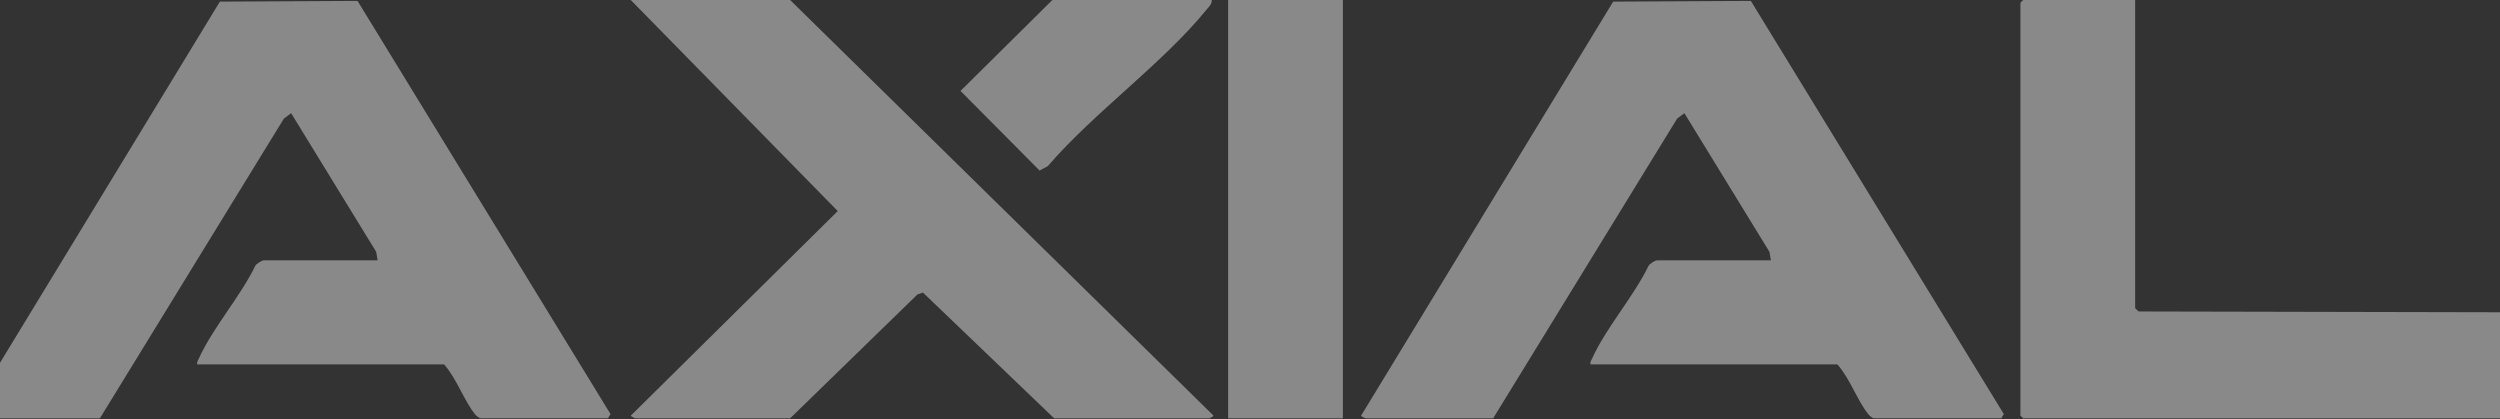<svg width="1920" height="322" viewBox="0 0 1920 322" fill="none" xmlns="http://www.w3.org/2000/svg">
<rect x="0" y="0" width="1920" height="322" fill="#333333" stroke="none"/>
<g style="mix-blend-mode:difference" opacity="0.42">
<path d="M151.526 279.922C150.995 277.764 152.114 276.684 152.87 275.024C163.312 251.914 184.588 227.779 195.925 204.393C196.709 202.594 201.16 199.937 202.588 199.937H290.014L288.922 193.433L223.584 86.933L218.013 91.084L76.698 321.299H-21.226C-21.422 321.299 -24.893 319.638 -24.726 319.251L168.855 1.245L274.589 0.692L468.87 318.006L466.938 321.244H369.014C368.286 321.244 365.655 319.223 364.955 318.338C356.305 307.627 350.65 290.578 341.048 279.867H151.526V279.922Z" fill="white"/>
<path d="M1031.33 0H943.206V321.271H1031.33V0Z" fill="white"/>
<path d="M606.798 0L931.308 318.531C933.296 319.721 928.705 321.299 928.509 321.299H809.617L708.837 224.707L704.638 226.091L606.798 321.299H487.907C487.711 321.299 484.239 319.638 484.407 319.251L643.387 162.103L484.407 0H606.798Z" fill="white"/>
<path d="M930.607 0C930.859 3.238 928.283 5.369 926.435 7.611C892.814 48.932 840.101 86.407 804.744 127.562L798.39 130.966L737.67 69.828L808.216 0H930.607Z" fill="white"/>
<path d="M1221.55 279.922C1221.02 277.764 1222.14 276.684 1222.9 275.024C1233.34 251.914 1254.62 227.779 1265.95 204.393C1266.74 202.594 1271.19 199.937 1272.62 199.937H1360.04L1358.95 193.433L1293.61 86.933L1288.04 91.084L1146.73 321.299H1048.8C1048.61 321.299 1045.13 319.638 1045.3 319.251L1238.91 1.245L1344.65 0.692L1538.93 318.006L1536.99 321.244H1439.07C1438.34 321.244 1435.71 319.223 1435.01 318.338C1426.36 307.627 1420.71 290.578 1411.1 279.867H1221.58L1221.55 279.922Z" fill="white"/>
<path d="M1639.79 0V236.47C1639.79 236.719 1641.95 238.905 1642.62 239.21L1934.29 239.846L1944.73 241.286V319.196L1942.63 321.271H1553.79L1551.69 319.196V2.076L1553.79 0H1639.82H1639.79Z" fill="white"/>
</g>
</svg>
